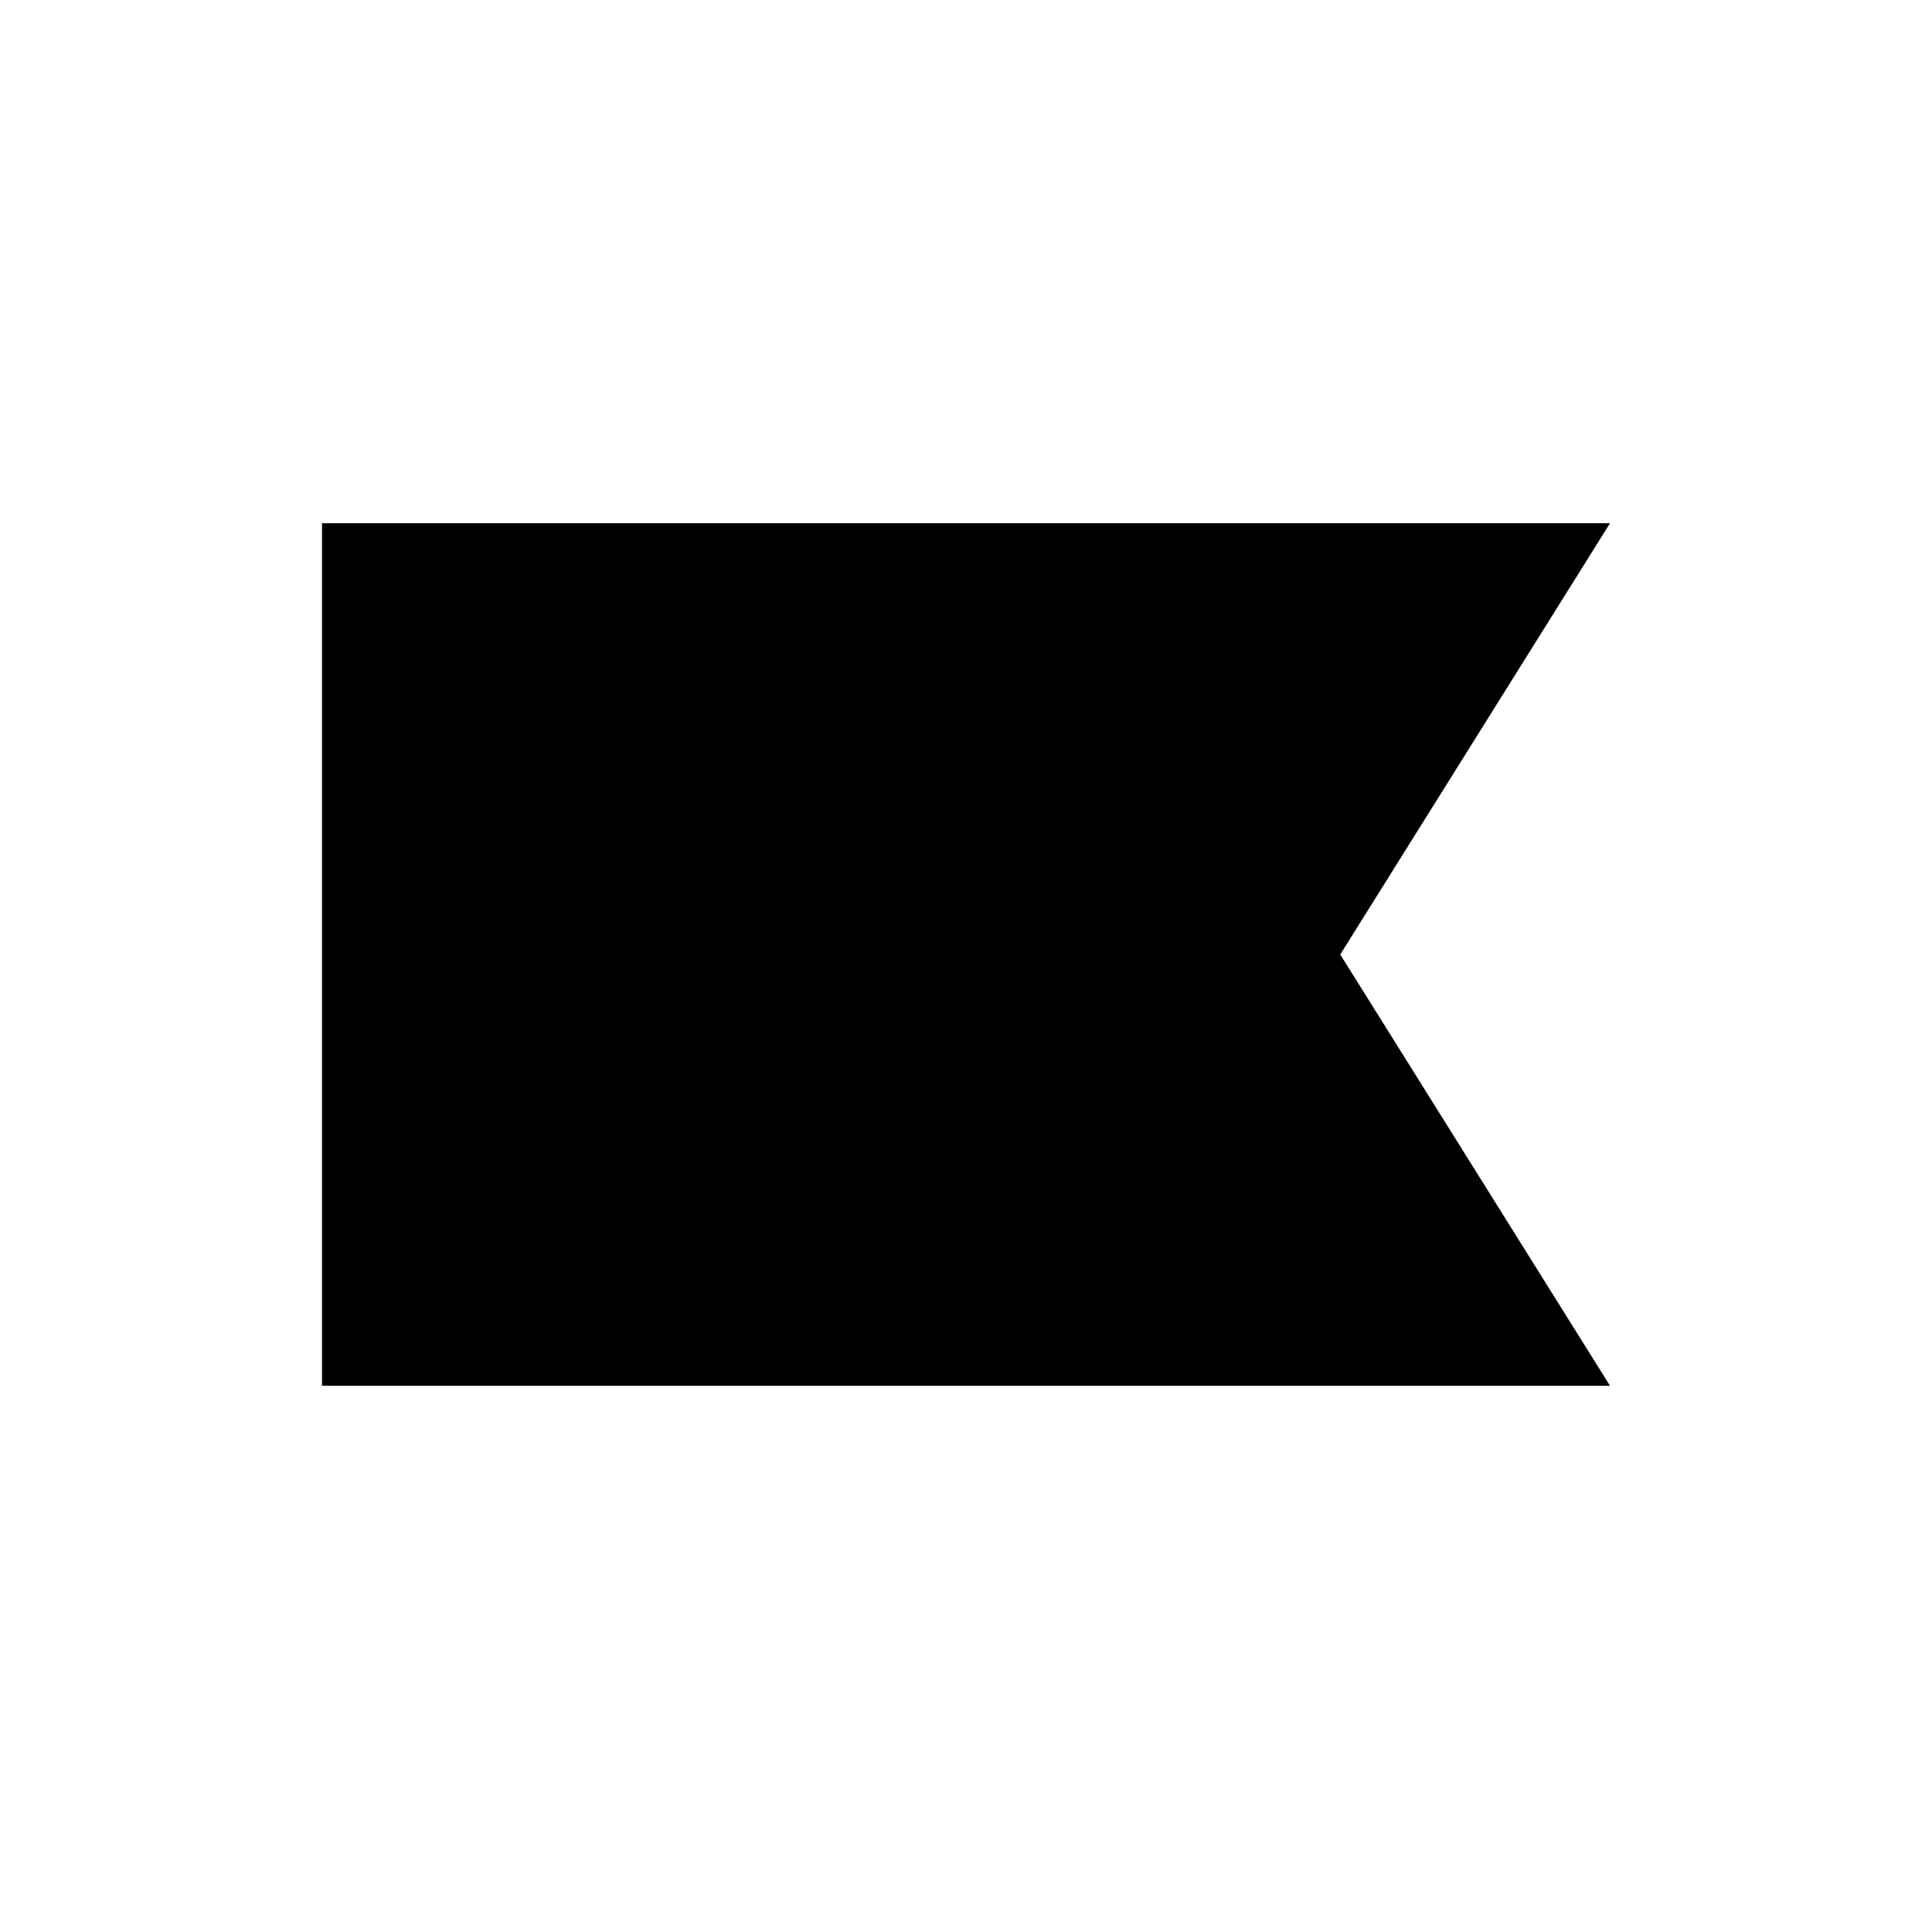 <?xml version="1.0" encoding="UTF-8"?>
<svg xmlns="http://www.w3.org/2000/svg" width="48" height="48" viewBox="0 0 48 48" fill="none">
  <path d="M40 34.429H8V13H40L33.298 23.714L40 34.429Z" fill="black"></path>
</svg>
